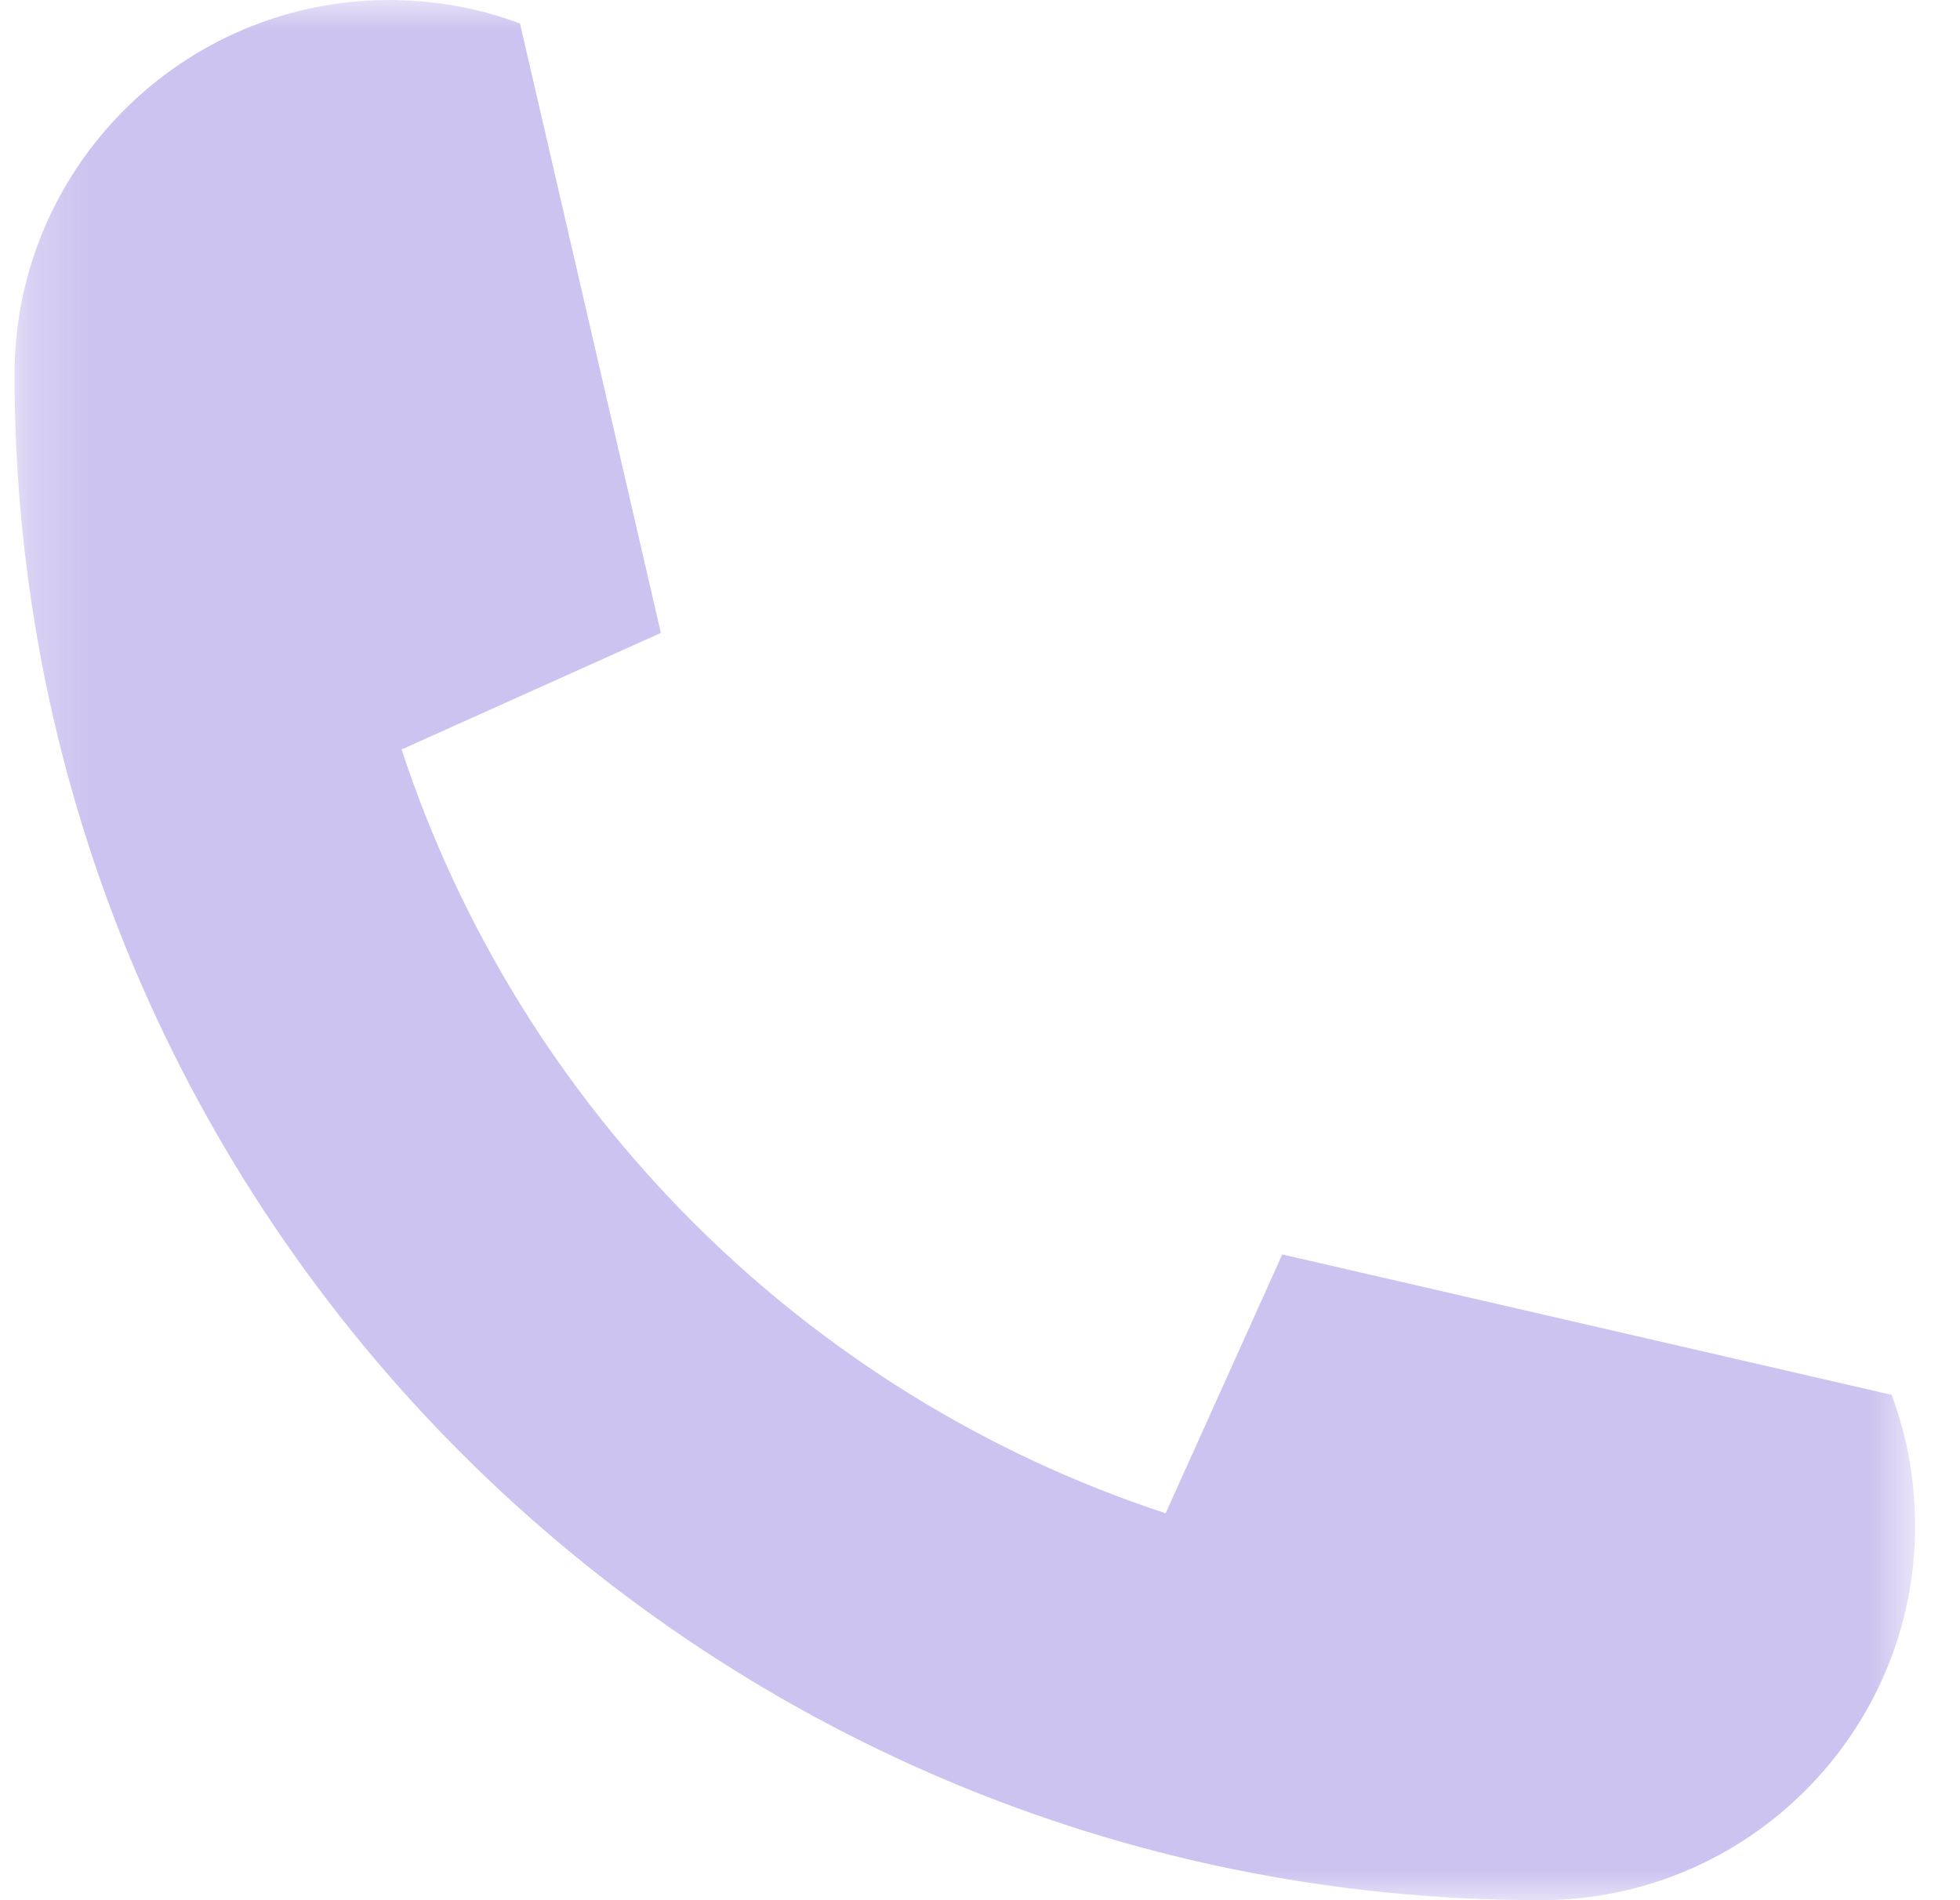 <svg width="33" height="32" viewBox="0 0 33 32" fill="none" xmlns="http://www.w3.org/2000/svg">
<mask id="mask0_494_12531" style="mask-type:luminance" maskUnits="userSpaceOnUse" x="0" y="0" width="33" height="32">
<path d="M0.245 0H32.245V32H0.245V0Z" fill="white"/>
</mask>
<g mask="url(#mask0_494_12531)">
<path d="M31.849 23.49C32.083 24.115 32.219 24.787 32.24 25.49C32.245 25.552 32.245 25.62 32.245 25.693C32.245 29.172 29.422 32 25.938 32C11.75 32 0.245 20.5 0.245 6.307C0.245 2.828 3.073 0 6.557 0C6.625 0 6.693 3.33413e-07 6.761 0.005C7.458 0.026 8.136 0.161 8.755 0.396L11.125 10.651C11.125 10.656 11.125 10.662 11.12 10.662L6.776 12.615L6.761 12.62C8.755 18.688 13.557 23.49 19.625 25.484L19.63 25.474L21.589 21.125L31.849 23.49Z" fill="#5936CD" fill-opacity="0.3"/>
</g>
</svg>
